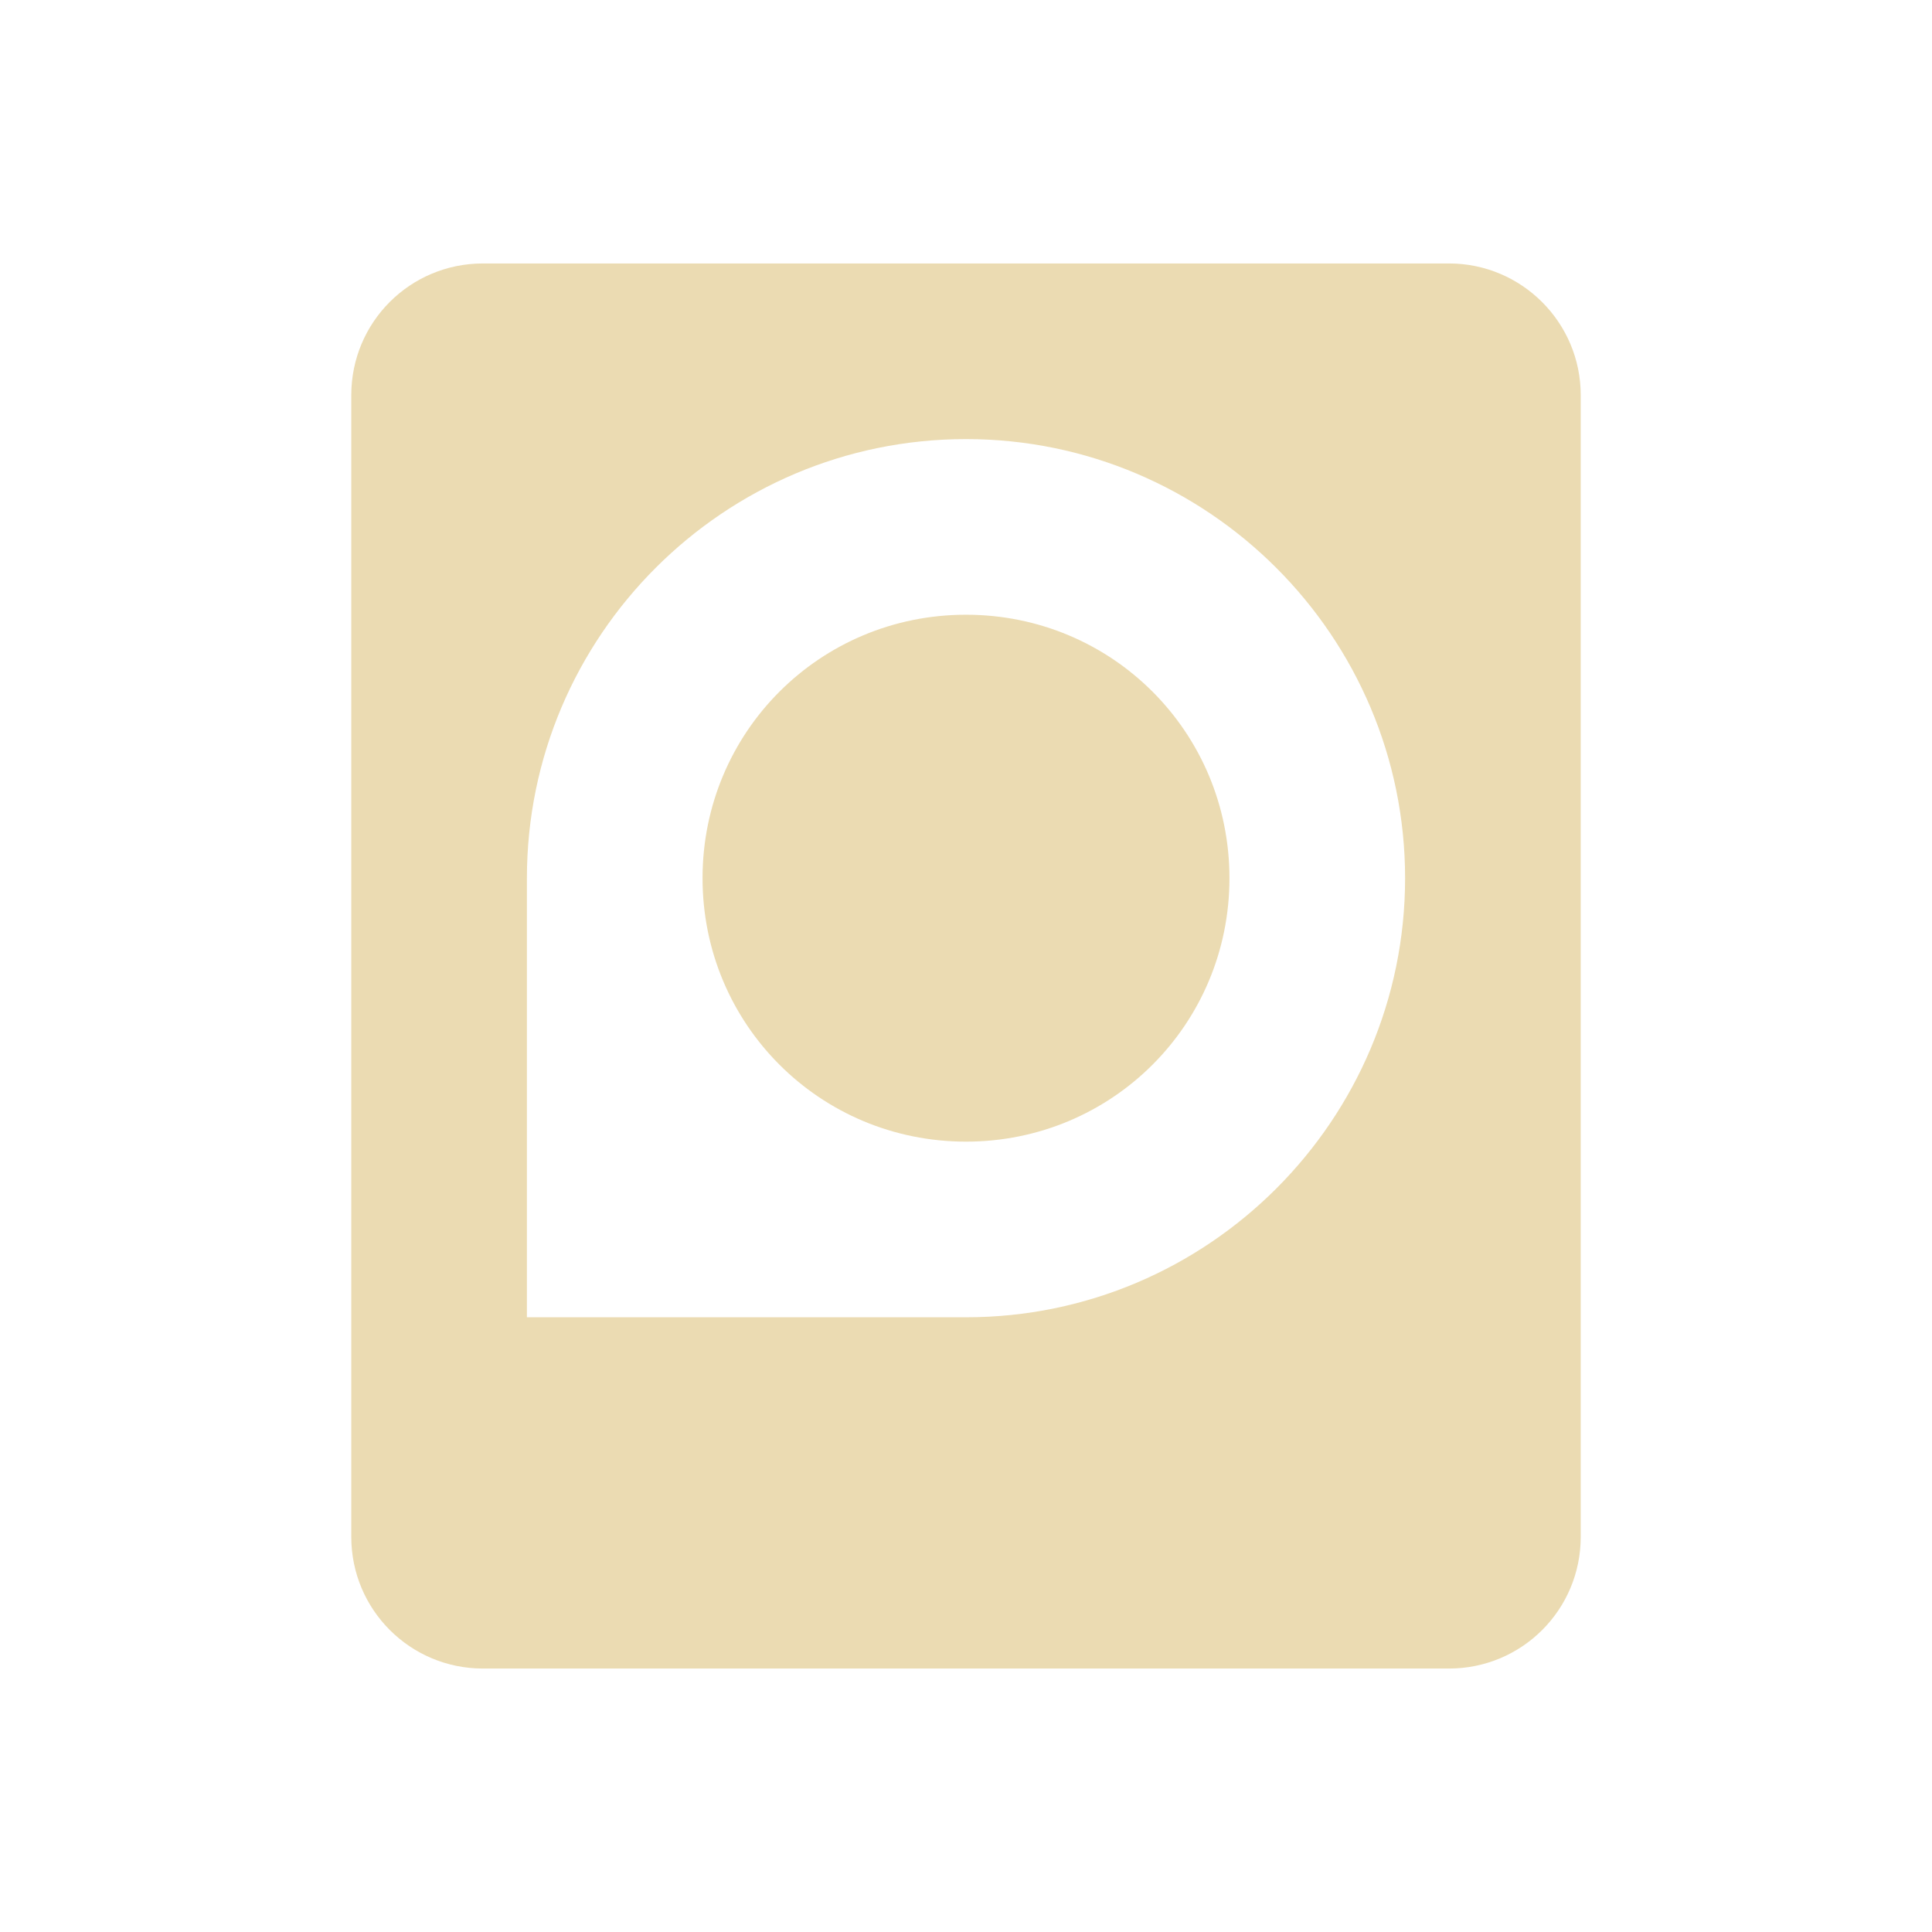 <svg width="22" height="22" version="1.1" viewBox="0 0 22 22" xmlns="http://www.w3.org/2000/svg">
  <defs>
    <style id="current-color-scheme" type="text/css">.ColorScheme-Text { color:#ebdbb2; } .ColorScheme-Highlight { color:#458588; } .ColorScheme-NeutralText { color:#fe8019; } .ColorScheme-PositiveText { color:#689d6a; } .ColorScheme-NegativeText { color:#fb4934; }</style>
  </defs>
  <path class="ColorScheme-Text" d="m5.5 3c-0.831 0-1.5 0.669-1.5 1.5v13c0 0.829 0.669 1.5 1.5 1.5h11c0.829 0 1.5-0.669 1.5-1.5v-13c0-0.829-0.674-1.5-1.5-1.5zm5.5 2c2.756 0 5 2.244 5 5 0 2.756-2.243 5-5 5h-5v-5c0-2.758 2.244-5 5-5zm0 2c-1.664 0-3 1.336-3 3 0 1.664 1.336 3 3 3s3-1.336 3-3c0-1.664-1.336-3-3-3z" fill="currentColor"/>
</svg>
